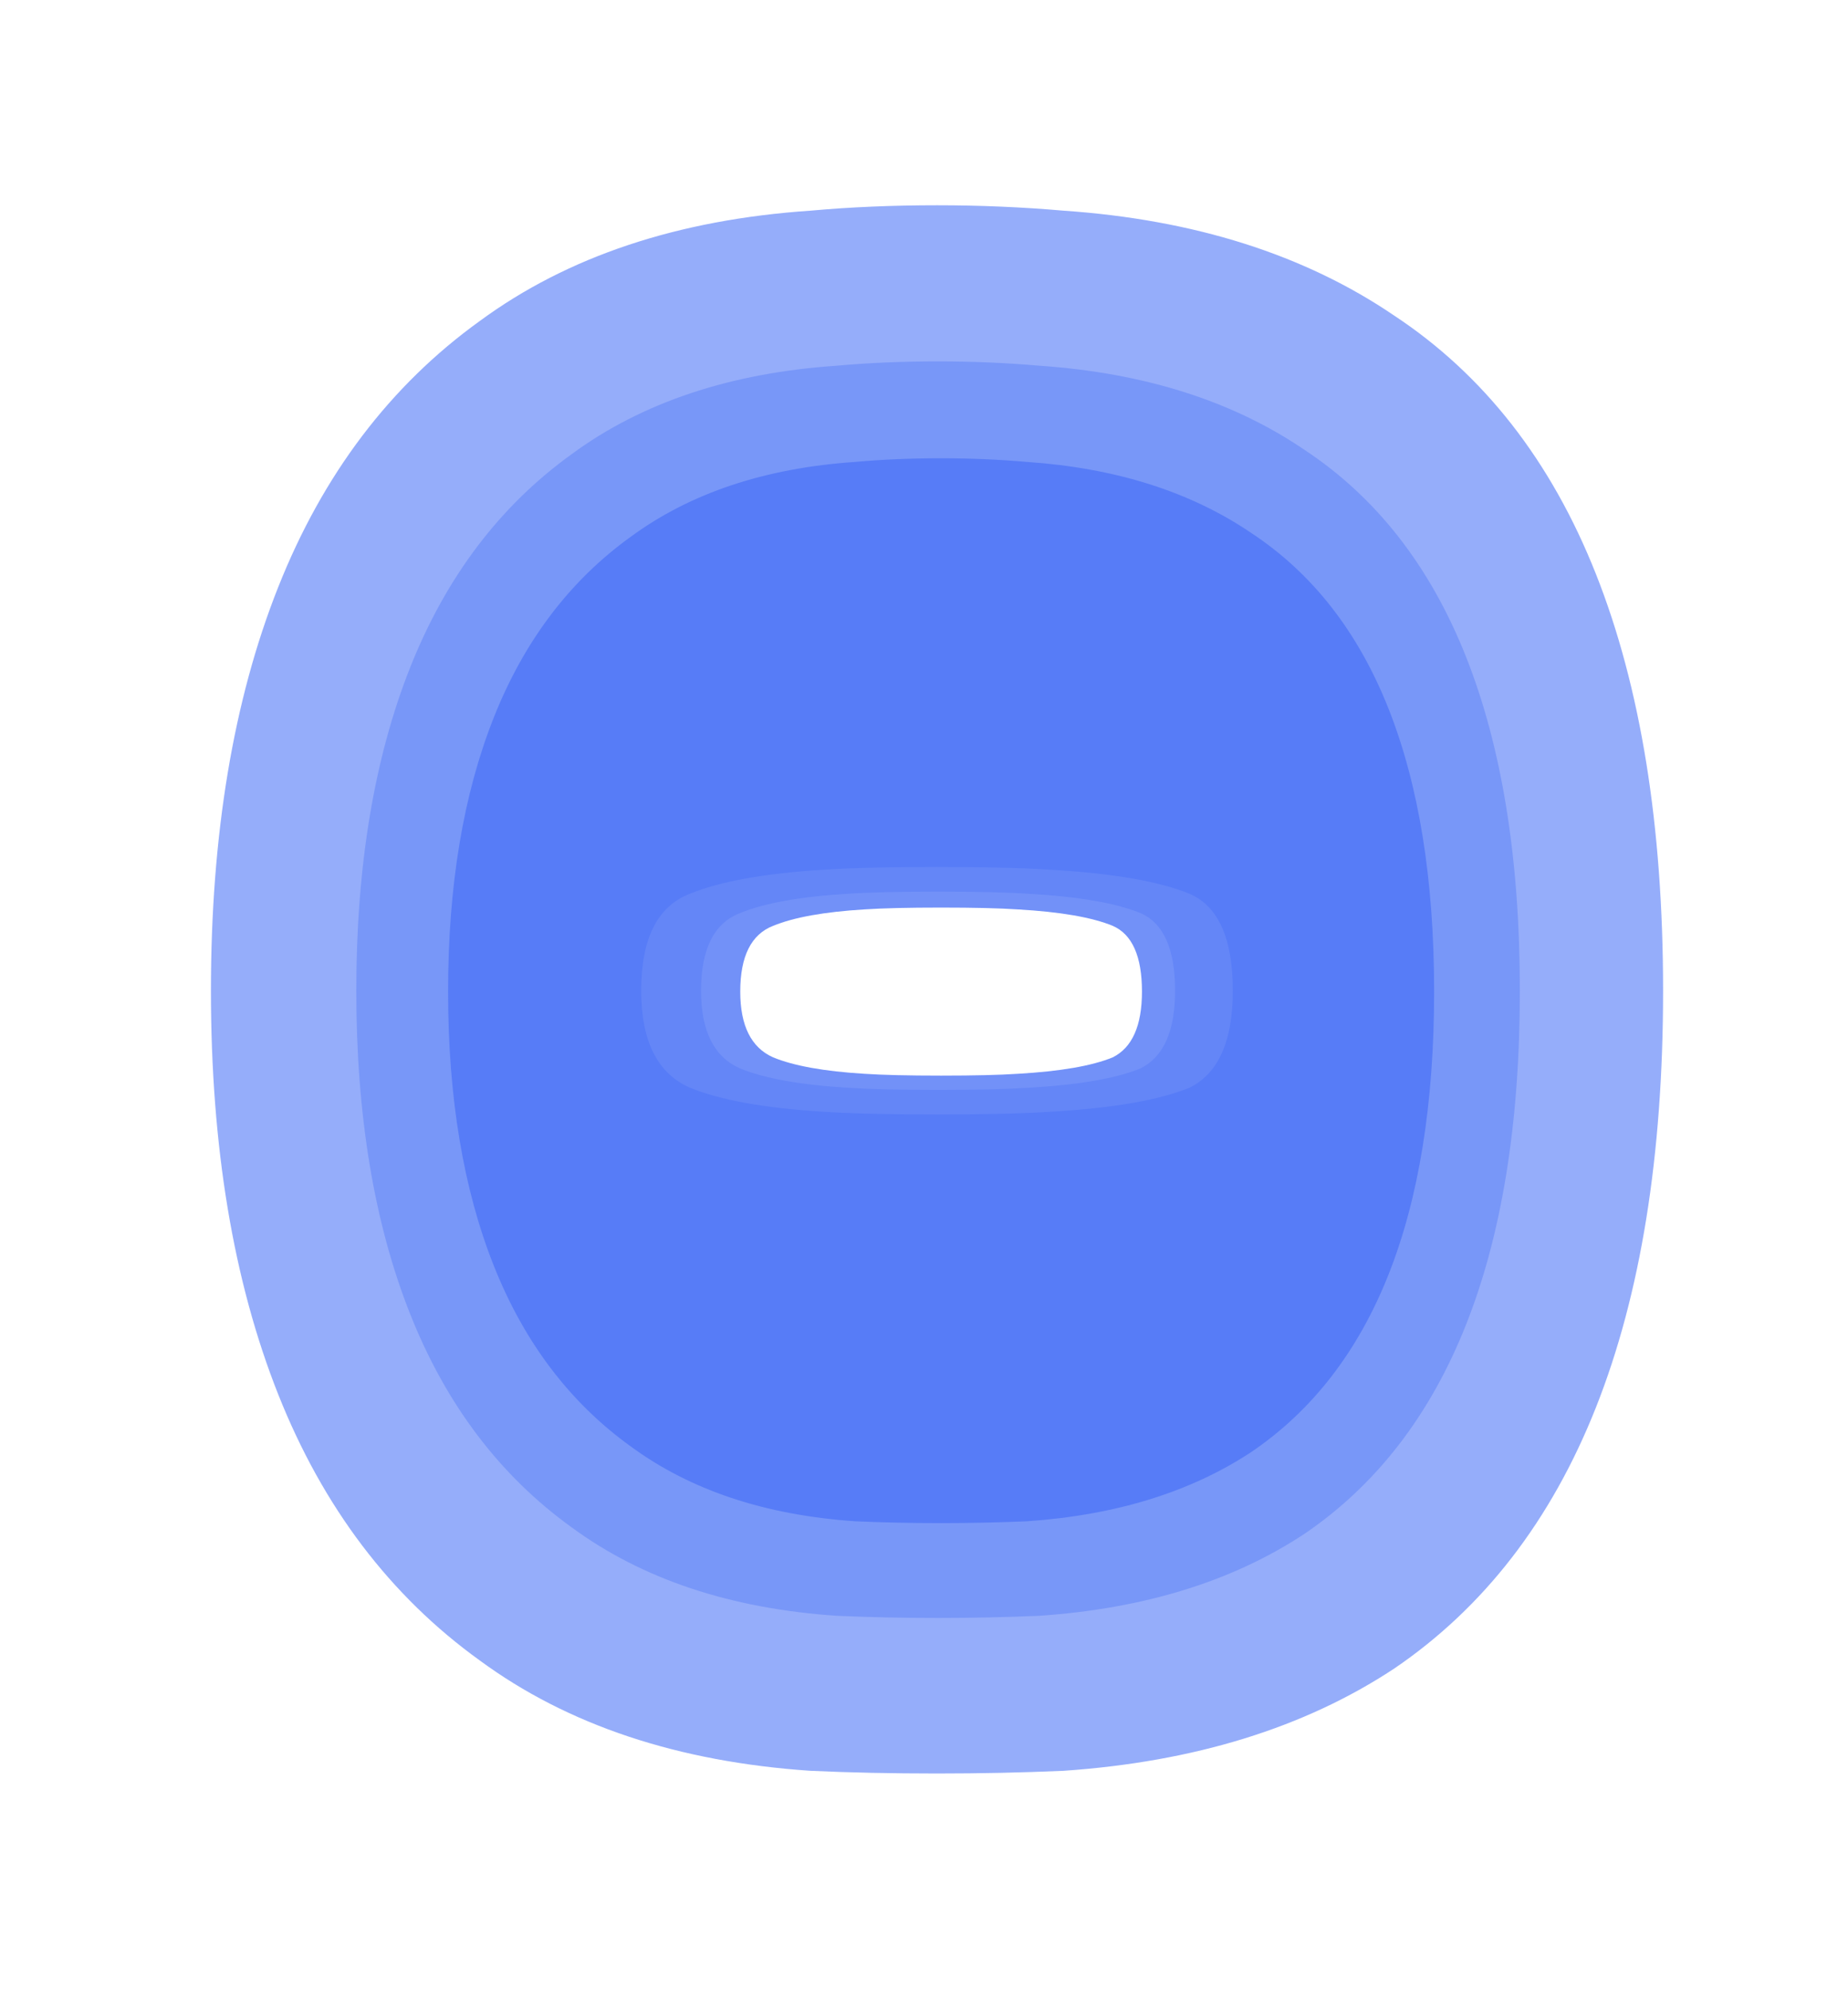 <svg width="1300" height="1399" viewBox="0 0 1300 1399" fill="none" xmlns="http://www.w3.org/2000/svg">
<g clip-path="url(#clip0_2004_7)">
<path d="M1169.92 696.753C1169.92 812.779 1154.15 910.519 1122.62 989.972C1091.1 1069.42 1043.8 1130.59 980.744 1173.47C917.686 1215.09 840.125 1239.05 748.06 1245.36C719.054 1246.62 689.416 1247.25 659.149 1247.25C627.62 1247.25 597.982 1246.62 570.237 1245.36C476.911 1239.05 399.35 1213.2 337.554 1167.79C274.496 1122.39 227.202 1059.97 195.673 980.513C164.144 901.06 148.38 806.473 148.38 696.753C148.38 587.032 164.144 492.445 195.673 412.992C227.202 333.539 274.496 271.112 337.553 225.71C399.35 180.309 476.911 154.455 570.237 148.149C597.982 145.627 627.62 144.366 659.149 144.366C689.416 144.366 719.054 145.627 748.06 148.149C840.125 154.455 917.686 179.048 980.744 221.927C1043.8 263.545 1091.09 324.081 1122.62 403.534C1154.15 482.986 1169.92 580.726 1169.92 696.753ZM867.24 696.753C867.24 660.179 857.15 637.478 836.972 628.65C815.532 619.822 782.742 614.147 738.602 611.625C719.684 610.363 693.2 609.733 659.149 609.733C625.097 609.733 598.613 610.363 579.696 611.625C538.077 614.147 506.549 619.822 485.109 628.65C462.408 637.478 451.058 660.179 451.058 696.753C451.058 732.065 462.408 754.766 485.109 764.855C506.549 773.683 538.078 779.358 579.696 781.881C598.613 783.142 625.097 783.773 659.149 783.773C693.2 783.773 719.684 783.142 738.602 781.881C782.742 779.358 815.532 773.683 836.972 764.855C857.15 754.766 867.24 732.065 867.24 696.753Z" fill="#4F76F6" fill-opacity="0.6"/>
<path d="M1069.16 696.767C1069.16 789.735 1056.53 868.05 1031.26 931.713C1006 995.375 968.106 1044.39 917.58 1078.74C867.054 1112.09 804.907 1131.29 731.14 1136.34C707.898 1137.35 684.151 1137.86 659.898 1137.86C634.635 1137.86 610.888 1137.35 588.657 1136.34C513.878 1131.29 451.732 1110.57 402.216 1074.2C351.69 1037.82 313.796 987.796 288.533 924.134C263.27 860.471 250.639 784.682 250.639 696.767C250.639 608.852 263.27 533.064 288.533 469.401C313.796 405.738 351.69 355.718 402.216 319.339C451.732 282.96 513.878 262.245 588.657 257.192C610.888 255.171 634.635 254.161 659.898 254.161C684.151 254.161 707.898 255.171 731.14 257.192C804.907 262.245 867.054 281.95 917.58 316.308C968.106 349.655 1006 398.159 1031.26 461.822C1056.53 525.485 1069.16 603.8 1069.16 696.767ZM826.634 696.767C826.634 667.462 818.549 649.273 802.381 642.199C785.202 635.126 758.929 630.578 723.561 628.557C708.403 627.547 687.182 627.042 659.898 627.042C632.614 627.042 611.393 627.547 596.236 628.557C562.888 630.578 537.626 635.126 520.447 642.199C502.257 649.273 493.163 667.462 493.163 696.767C493.163 725.062 502.257 743.251 520.447 751.335C537.626 758.409 562.889 762.956 596.236 764.977C611.393 765.988 632.614 766.493 659.898 766.493C687.182 766.493 708.403 765.988 723.561 764.977C758.929 762.956 785.202 758.409 802.381 751.335C818.549 743.251 826.634 725.062 826.634 696.767Z" fill="#4F76F6" fill-opacity="0.4"/>
<path d="M1008.85 697.36C1008.85 776.143 998.141 842.509 976.732 896.458C955.324 950.407 923.211 991.94 880.394 1021.06C837.578 1049.31 784.913 1065.58 722.4 1069.87C702.705 1070.72 682.581 1071.15 662.029 1071.15C640.62 1071.15 620.496 1070.72 601.657 1069.87C538.288 1065.58 485.623 1048.03 443.663 1017.2C400.846 986.373 368.733 943.985 347.325 890.036C325.916 836.086 315.212 771.861 315.212 697.36C315.212 622.858 325.916 558.633 347.325 504.684C368.733 450.735 400.846 408.346 443.663 377.518C485.623 346.69 538.288 329.135 601.657 324.853C620.496 323.14 640.62 322.284 662.029 322.284C682.581 322.284 702.705 323.14 722.4 324.853C784.913 329.135 837.578 345.833 880.394 374.949C923.211 403.208 955.324 444.312 976.732 498.261C998.141 552.211 1008.85 618.577 1008.85 697.36ZM803.324 697.36C803.324 672.526 796.473 657.112 782.772 651.118C768.214 645.123 745.95 641.27 715.978 639.557C703.133 638.701 685.15 638.272 662.029 638.272C638.907 638.272 620.924 638.701 608.079 639.557C579.82 641.27 558.412 645.123 543.854 651.118C528.44 657.112 520.733 672.526 520.733 697.36C520.733 721.337 528.44 736.751 543.854 743.602C558.412 749.596 579.82 753.45 608.079 755.162C620.924 756.019 638.907 756.447 662.029 756.447C685.15 756.447 703.133 756.019 715.978 755.162C745.95 753.45 768.214 749.596 782.772 743.602C796.473 736.751 803.324 721.337 803.324 697.36Z" fill="#4F76F6" fill-opacity="0.8"/>
</g>
<defs>
<clipPath id="clip0_2004_7">
<rect width="1300" height="1399" fill="white"/>
</clipPath>
</defs>
</svg>
